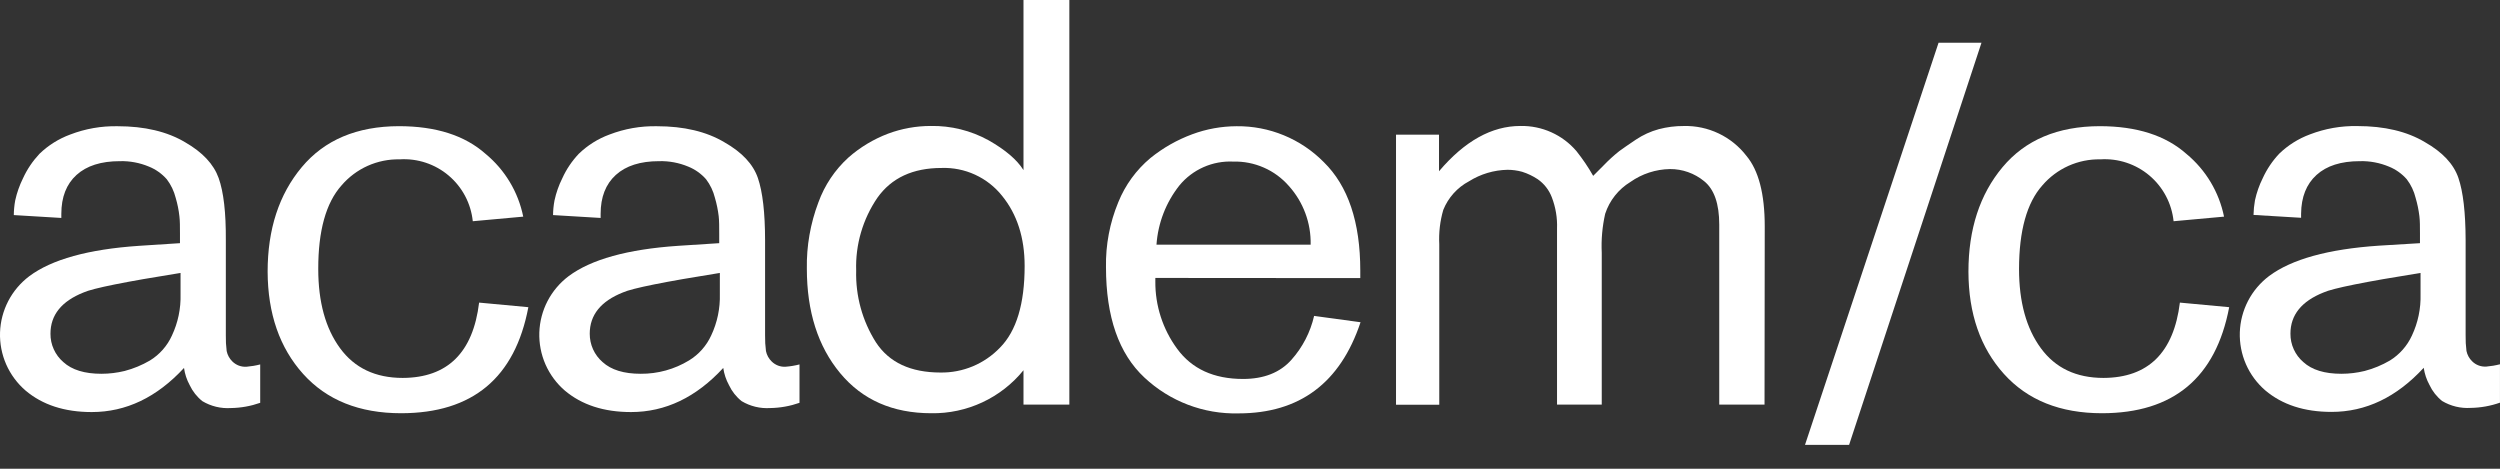 <?xml version="1.0" encoding="UTF-8"?> <svg xmlns="http://www.w3.org/2000/svg" width="96" height="18" viewBox="0 0 96 18" fill="none"><rect x="0" y="0" width="96" height="18" fill="#333333" stroke="none"/> <path d="M6.911 9.338V8.985C6.911 8.706 6.911 8.479 6.889 8.303C6.863 8.064 6.815 7.829 6.747 7.599C6.682 7.339 6.566 7.096 6.404 6.883C6.217 6.671 5.984 6.505 5.722 6.399C5.368 6.25 4.985 6.178 4.601 6.189C3.882 6.189 3.327 6.365 2.938 6.718C2.549 7.071 2.355 7.57 2.355 8.214V8.369L0.53 8.259C0.532 8.07 0.55 7.882 0.584 7.697C0.648 7.404 0.748 7.12 0.881 6.851C1.04 6.502 1.256 6.183 1.518 5.904C1.855 5.579 2.256 5.328 2.696 5.166C3.275 4.943 3.892 4.835 4.513 4.847C5.553 4.847 6.419 5.052 7.11 5.463C7.778 5.847 8.207 6.305 8.397 6.839C8.587 7.372 8.679 8.168 8.672 9.227V12.879C8.668 13.08 8.679 13.281 8.704 13.481C8.736 13.634 8.813 13.774 8.925 13.882C8.996 13.951 9.08 14.005 9.173 14.04C9.266 14.074 9.365 14.089 9.464 14.083C9.642 14.068 9.819 14.039 9.992 13.994V15.468C9.631 15.595 9.251 15.663 8.869 15.669C8.484 15.694 8.1 15.602 7.77 15.404C7.563 15.239 7.397 15.028 7.284 14.789C7.172 14.584 7.098 14.36 7.066 14.129C6.023 15.258 4.842 15.823 3.522 15.823C2.479 15.823 1.632 15.548 0.981 14.997C0.662 14.722 0.408 14.379 0.238 13.994C0.069 13.608 -0.012 13.189 0.001 12.768C0.015 12.347 0.123 11.934 0.317 11.56C0.511 11.186 0.787 10.861 1.123 10.607C1.988 9.961 3.392 9.572 5.335 9.44L6.911 9.338ZM6.933 10.481C4.806 10.82 3.566 11.07 3.213 11.229C2.363 11.567 1.938 12.095 1.938 12.813C1.936 13.02 1.979 13.225 2.065 13.413C2.15 13.602 2.276 13.769 2.433 13.904C2.762 14.205 3.251 14.353 3.895 14.353C4.196 14.353 4.495 14.316 4.787 14.245C5.127 14.156 5.453 14.021 5.756 13.844C6.128 13.616 6.423 13.282 6.602 12.885C6.835 12.39 6.948 11.848 6.933 11.301V10.481Z" fill="white"></path> <path d="M18.398 11.62L20.289 11.796C19.775 14.509 18.147 15.866 15.403 15.868C13.799 15.868 12.545 15.365 11.641 14.36C10.737 13.354 10.283 12.044 10.277 10.431C10.277 8.802 10.714 7.465 11.587 6.42C12.46 5.374 13.703 4.849 15.317 4.845C16.74 4.845 17.851 5.201 18.65 5.912C19.392 6.526 19.901 7.375 20.092 8.319L18.155 8.495C18.084 7.813 17.753 7.185 17.229 6.742C16.706 6.299 16.032 6.076 15.347 6.119C14.924 6.11 14.504 6.196 14.117 6.369C13.731 6.543 13.388 6.8 13.113 7.122C12.517 7.79 12.219 8.86 12.221 10.33C12.221 11.594 12.499 12.607 13.057 13.369C13.614 14.131 14.417 14.512 15.464 14.512C17.186 14.505 18.164 13.541 18.398 11.62Z" fill="white"></path> <path d="M27.618 9.338V8.985C27.618 8.706 27.618 8.479 27.598 8.303C27.57 8.064 27.521 7.829 27.454 7.599C27.39 7.339 27.274 7.096 27.113 6.883C26.926 6.671 26.693 6.505 26.431 6.399C26.076 6.25 25.693 6.178 25.308 6.189C24.59 6.189 24.036 6.365 23.647 6.718C23.258 7.071 23.064 7.57 23.064 8.214V8.369L21.237 8.259C21.239 8.07 21.258 7.882 21.293 7.697C21.356 7.404 21.456 7.119 21.59 6.851C21.747 6.502 21.963 6.182 22.227 5.904C22.564 5.578 22.965 5.327 23.404 5.166C23.984 4.943 24.601 4.835 25.221 4.847C26.262 4.847 27.127 5.052 27.817 5.463C28.493 5.847 28.922 6.305 29.104 6.839C29.286 7.372 29.378 8.168 29.379 9.227V12.879C29.376 13.08 29.387 13.281 29.413 13.481C29.444 13.634 29.521 13.774 29.634 13.882C29.704 13.951 29.788 14.005 29.881 14.04C29.974 14.074 30.072 14.089 30.171 14.082C30.35 14.068 30.527 14.039 30.701 13.994V15.468C30.339 15.595 29.96 15.663 29.578 15.669C29.193 15.694 28.809 15.602 28.479 15.404C28.271 15.239 28.105 15.028 27.993 14.789C27.881 14.584 27.806 14.36 27.773 14.129C26.732 15.258 25.552 15.823 24.231 15.823C23.188 15.823 22.34 15.548 21.688 14.997C21.369 14.722 21.116 14.379 20.946 13.993C20.777 13.607 20.697 13.188 20.71 12.768C20.724 12.347 20.832 11.934 21.026 11.56C21.221 11.186 21.496 10.861 21.832 10.607C22.697 9.961 24.098 9.572 26.034 9.44L27.618 9.338ZM27.642 10.481C25.514 10.82 24.274 11.07 23.922 11.229C23.072 11.567 22.646 12.095 22.646 12.813C22.645 13.02 22.688 13.225 22.773 13.413C22.858 13.601 22.983 13.769 23.14 13.904C23.471 14.205 23.958 14.353 24.604 14.353C25.259 14.358 25.903 14.18 26.463 13.838C26.835 13.61 27.13 13.276 27.311 12.879C27.544 12.384 27.657 11.842 27.642 11.295V10.481Z" fill="white"></path> <path d="M41.063 15.537H39.302V14.217C38.876 14.743 38.335 15.164 37.722 15.45C37.108 15.736 36.438 15.879 35.761 15.868C34.279 15.868 33.113 15.354 32.261 14.327C31.409 13.3 30.983 11.963 30.983 10.316C30.968 9.449 31.118 8.587 31.425 7.775C31.664 7.114 32.06 6.522 32.58 6.049C33.027 5.655 33.541 5.346 34.098 5.134C34.623 4.938 35.178 4.837 35.739 4.837C36.515 4.823 37.281 5.012 37.961 5.387C38.606 5.753 39.054 6.135 39.302 6.532V0H41.063V15.537ZM32.877 10.386C32.85 11.362 33.114 12.324 33.637 13.148C34.142 13.918 34.967 14.304 36.112 14.305C36.538 14.312 36.962 14.23 37.356 14.066C37.749 13.901 38.105 13.657 38.4 13.349C39.031 12.711 39.346 11.666 39.346 10.214C39.346 9.127 39.057 8.228 38.478 7.517C38.201 7.17 37.846 6.893 37.443 6.708C37.04 6.523 36.599 6.434 36.156 6.45C35.054 6.45 34.233 6.831 33.691 7.595C33.131 8.416 32.845 9.393 32.877 10.386Z" fill="white"></path> <path d="M44.365 10.673V10.806C44.357 11.735 44.651 12.642 45.201 13.391C45.766 14.165 46.609 14.552 47.732 14.552C48.535 14.552 49.154 14.307 49.591 13.816C50.019 13.337 50.318 12.757 50.462 12.131L52.245 12.374C51.467 14.707 49.904 15.874 47.556 15.874C46.218 15.907 44.922 15.412 43.946 14.498C42.962 13.581 42.47 12.168 42.47 10.26C42.454 9.404 42.615 8.554 42.943 7.763C43.209 7.106 43.632 6.524 44.176 6.069C44.658 5.679 45.2 5.371 45.781 5.156C46.326 4.953 46.904 4.849 47.486 4.847C48.107 4.84 48.724 4.958 49.298 5.195C49.873 5.431 50.394 5.781 50.831 6.223C51.767 7.139 52.235 8.529 52.235 10.393V10.679L44.365 10.673ZM44.409 9.396H50.329C50.347 8.565 50.048 7.759 49.493 7.142C49.228 6.838 48.899 6.596 48.53 6.435C48.161 6.273 47.76 6.194 47.357 6.205C46.965 6.186 46.574 6.259 46.215 6.418C45.856 6.577 45.539 6.817 45.29 7.12C44.773 7.772 44.466 8.566 44.409 9.396Z" fill="white"></path> <path d="M67.758 15.537H66.019V8.626C66.019 7.823 65.825 7.267 65.436 6.955C65.066 6.653 64.603 6.489 64.126 6.492C63.582 6.501 63.053 6.674 62.608 6.987C62.15 7.266 61.806 7.699 61.639 8.209C61.528 8.699 61.483 9.202 61.507 9.705V15.537H59.79V8.78C59.806 8.37 59.737 7.96 59.59 7.577C59.484 7.297 59.296 7.055 59.05 6.883C58.864 6.76 58.662 6.663 58.449 6.596C58.266 6.546 58.077 6.52 57.887 6.52C57.364 6.531 56.854 6.683 56.411 6.961C55.962 7.199 55.612 7.588 55.422 8.06C55.297 8.489 55.245 8.936 55.268 9.382V15.543H53.607V5.172H55.258V6.576C56.241 5.417 57.282 4.837 58.383 4.837C58.791 4.829 59.197 4.911 59.57 5.079C59.943 5.246 60.273 5.495 60.538 5.806C60.776 6.105 60.99 6.421 61.178 6.753L61.579 6.351C61.767 6.155 61.968 5.971 62.181 5.802C62.319 5.7 62.534 5.553 62.819 5.361C63.089 5.181 63.386 5.045 63.699 4.96C64.011 4.878 64.333 4.837 64.656 4.839C65.119 4.827 65.578 4.925 65.996 5.124C66.414 5.323 66.78 5.618 67.062 5.984C67.53 6.542 67.766 7.444 67.766 8.69L67.758 15.537Z" fill="white"></path> <path d="M83.708 11.62L85.601 11.796C85.085 14.509 83.457 15.866 80.716 15.868C79.112 15.868 77.857 15.365 76.952 14.36C76.046 13.354 75.592 12.044 75.588 10.431C75.588 8.802 76.024 7.465 76.897 6.42C77.771 5.374 79.014 4.849 80.628 4.845C82.05 4.845 83.161 5.201 83.961 5.912C84.703 6.526 85.211 7.375 85.403 8.319L83.466 8.495C83.395 7.813 83.063 7.185 82.54 6.742C82.016 6.299 81.342 6.076 80.658 6.119C80.234 6.11 79.814 6.196 79.428 6.369C79.042 6.543 78.699 6.8 78.424 7.122C77.83 7.79 77.533 8.86 77.531 10.33C77.531 11.594 77.81 12.607 78.368 13.369C78.925 14.131 79.727 14.512 80.774 14.512C82.492 14.505 83.47 13.541 83.708 11.62Z" fill="white"></path> <path d="M92.927 9.338V8.985C92.927 8.706 92.927 8.479 92.905 8.303C92.876 8.064 92.828 7.829 92.76 7.599C92.697 7.339 92.581 7.096 92.419 6.883C92.233 6.671 92 6.505 91.738 6.399C91.383 6.25 91 6.178 90.615 6.189C89.897 6.189 89.343 6.365 88.954 6.718C88.565 7.071 88.368 7.568 88.362 8.208V8.363L86.535 8.253C86.539 8.064 86.558 7.876 86.591 7.691C86.655 7.398 86.754 7.113 86.888 6.845C87.047 6.496 87.263 6.176 87.526 5.898C87.863 5.573 88.264 5.322 88.703 5.16C89.283 4.937 89.9 4.829 90.52 4.841C91.562 4.841 92.427 5.046 93.115 5.457C93.792 5.841 94.221 6.299 94.403 6.833C94.585 7.366 94.677 8.162 94.68 9.221V12.873C94.676 13.074 94.687 13.275 94.712 13.475C94.743 13.628 94.82 13.768 94.933 13.876C95.003 13.946 95.088 14 95.181 14.034C95.274 14.069 95.373 14.083 95.472 14.077C95.65 14.062 95.826 14.033 95.999 13.988V15.462C95.638 15.589 95.259 15.657 94.876 15.663C94.492 15.688 94.108 15.596 93.777 15.398C93.57 15.233 93.404 15.022 93.292 14.783C93.179 14.578 93.105 14.354 93.071 14.123C92.031 15.252 90.851 15.817 89.53 15.817C88.487 15.817 87.639 15.542 86.987 14.991C86.668 14.716 86.414 14.373 86.245 13.987C86.076 13.601 85.996 13.183 86.009 12.761C86.023 12.341 86.131 11.928 86.325 11.554C86.519 11.18 86.795 10.855 87.131 10.601C87.996 9.955 89.4 9.566 91.343 9.434L92.927 9.338ZM92.949 10.481C90.82 10.82 89.58 11.07 89.229 11.229C88.379 11.567 87.953 12.095 87.953 12.813C87.951 13.02 87.995 13.225 88.08 13.413C88.166 13.602 88.291 13.769 88.449 13.904C88.778 14.205 89.265 14.353 89.911 14.353C90.211 14.353 90.511 14.316 90.803 14.245C91.143 14.156 91.469 14.021 91.772 13.844C92.142 13.615 92.437 13.281 92.618 12.885C92.851 12.39 92.964 11.848 92.949 11.301V10.481Z" fill="white"></path> <path d="M76.089 1.641L71.005 17.083H69.312L74.441 1.641H76.089Z" fill="white"></path> </svg> 